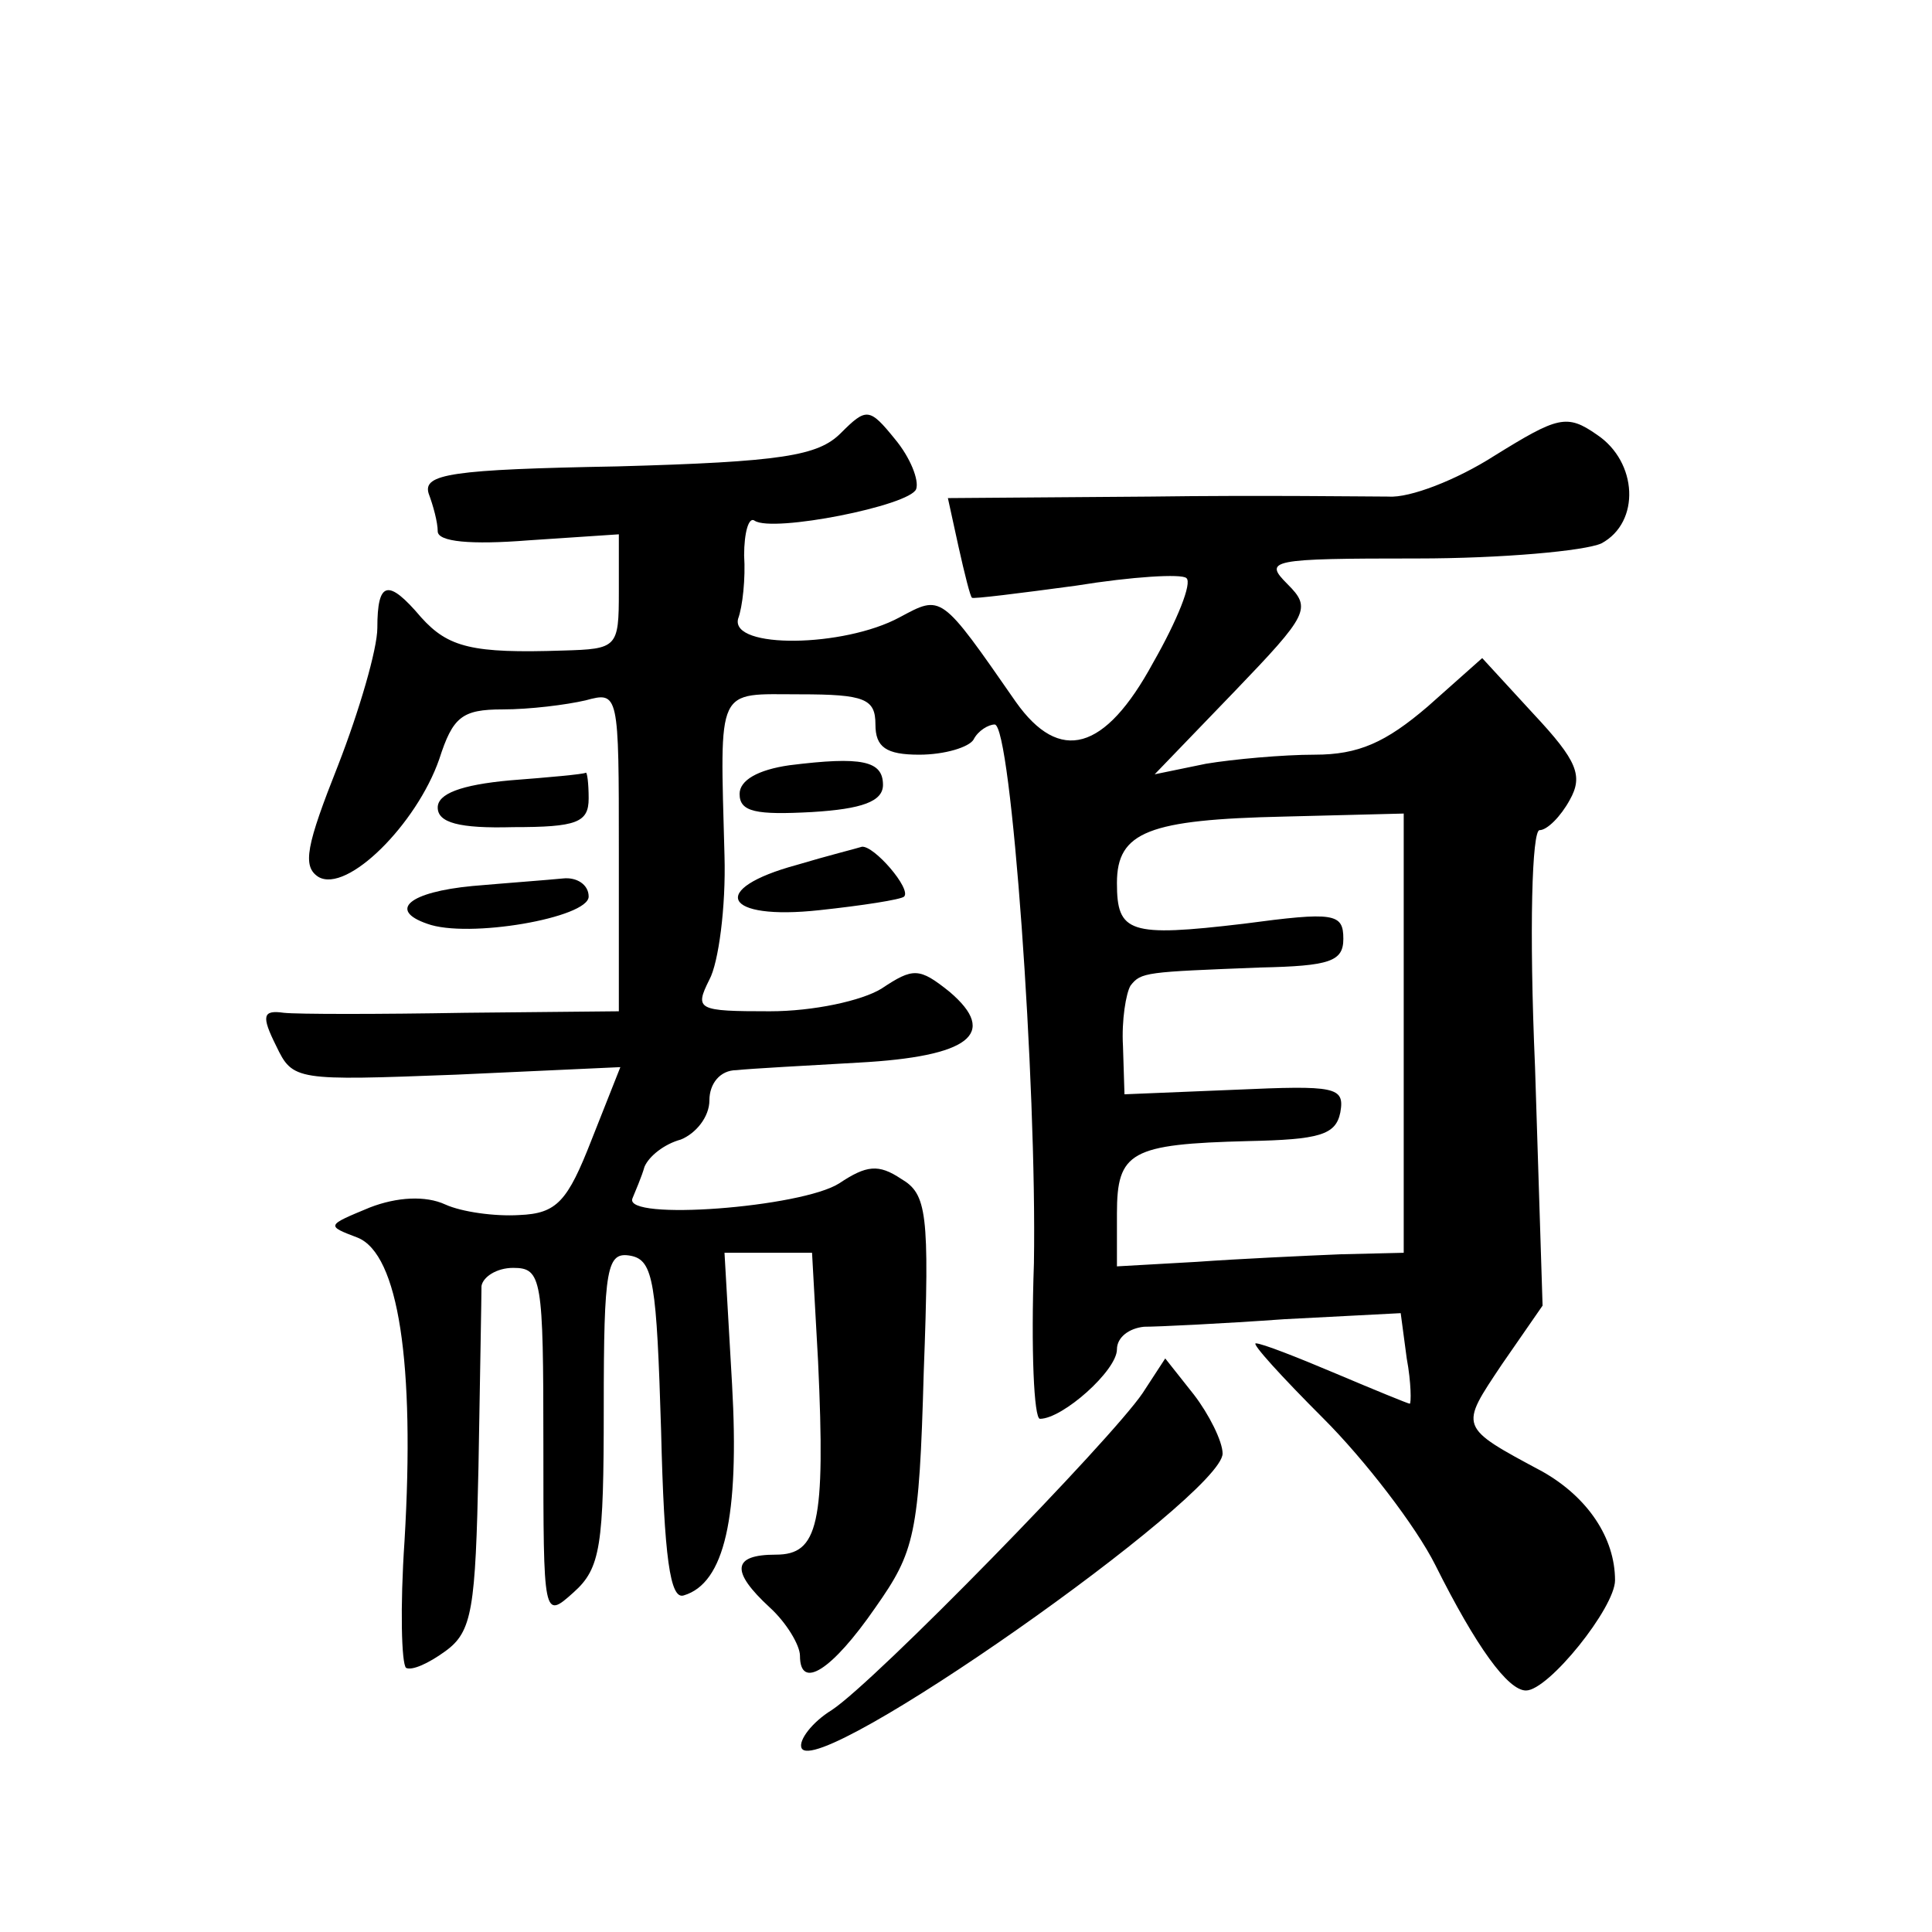 <?xml version="1.0" standalone="no"?>
<!DOCTYPE svg PUBLIC "-//W3C//DTD SVG 20010904//EN"
 "http://www.w3.org/TR/2001/REC-SVG-20010904/DTD/svg10.dtd">
<svg version="1.0" xmlns="http://www.w3.org/2000/svg"
 width="128pt" height="128pt" viewBox="0 0 128 128"
 preserveAspectRatio="xMidYMid meet">
<g transform="translate(0,128) scale(0.1,-0.1)"
fill="#0" stroke="none">
<path d="M557 993 c-15 -15 -39 -19 -148 -22 -110 -2 -129 -5 -125 -18 3 -8 6 -19
6 -25 0 -7 22 -9 60 -6 l60 4 0 -38 c0 -37 -1 -38 -37 -39 -60 -2 -76 2 -94 22
-22 26 -29 24 -29 -7 0 -14 -12 -55 -26 -91 -21 -53 -24 -67 -13 -74 19 -11 65
35 80 78 9 28 15 33 42 33 18 0 42 3 55 6 22 6 22 5 22 -100 l0 -106 -102 -1 c-57
-1 -111 -1 -120 0 -14 2 -15 -2 -5 -22 11 -23 13 -23 119 -19 l109 5 -19 -48 c-16
-41 -23 -49 -48 -50 -16 -1 -38 2 -49 7 -13 6 -32 5 -50 -2 -29 -12 -29 -12 -8
-20 27 -11 38 -83 31 -201 -3 -44 -2 -81 1 -84 4 -2 15 3 26 11 18 13 20 28 22
122 1 59 2 113 2 120 1 6 10 12 21 12 19 0 20 -7 20 -117 0 -115 0 -116 20 -98
18 16 20 31 20 122 0 94 2 104 18 101 15 -3 17 -18 20 -116 2 -84 6 -112 15 -109
27 8 37 52 32 140 l-5 87 29 0 29 0 4 -72 c5 -108 0 -128 -28 -128 -29 0 -30 -11
-4 -35 11 -10 20 -25 20 -32 0 -23 21 -10 50 32 26 37 29 48 32 156 4 106 2 118
-15 128 -15 10 -23 9 -41 -3 -25 -16 -143 -25 -137 -10 2 5 6 14 8 21 3 7 13 15
24 18 10 4 19 15 19 26 0 11 7 20 18 20 9 1 46 3 81 5 73 4 93 19 60 47 -20 16
-24 16 -45 2 -13 -8 -45 -15 -74 -15 -48 0 -50 1 -40 21 6 11 11 48 10 82 -3 114
-6 107 50 107 43 0 50 -3 50 -20 0 -15 7 -20 29 -20 17 0 33 5 36 10 3 6 10 10
14 10 11 0 28 -238 26 -357 -2 -57 0 -103 4 -103 15 0 51 32 51 46 0 8 8 14 18
15 9 0 51 2 93 5 l77 4 4 -30 c3 -16 3 -30 2 -30 -1 0 -23 9 -49 20 -26 11 -49
20 -53 20 -3 0 17 -22 45 -50 27 -27 61 -71 74 -97 27 -54 48 -83 60 -83 15 0 59
55 59 73 0 28 -18 55 -48 72 -56 30 -55 29 -27 71 l27 39 -5 158 c-4 92 -2 157
3 157 5 0 14 9 20 20 9 16 5 26 -24 57 l-34 37 -36 -32 c-28 -24 -46 -32 -75 -32
-21 0 -54 -3 -72 -6 l-34 -7 53 55 c49 51 51 55 35 71 -16 16 -12 17 86 17 56 0
111 5 122 10 26 14 24 54 -3 72 -20 14 -26 12 -68 -14 -25 -16 -56 -28 -70 -27
-14 0 -85 1 -158 0 l-134 -1 7 -32 c4 -18 8 -34 9 -34 0 -1 32 3 69 8 37 6 70 8
73 5 4 -3 -6 -28 -22 -56 -32 -59 -62 -67 -91 -26 -50 72 -49 71 -77 56 -37 -20
-112 -21 -107 -1 3 8 5 27 4 42 0 15 3 26 7 23 12 -8 103 10 107 21 2 6 -4 21 -14
33 -17 21 -19 21 -36 4z m373 -398 l0 -145 -42 -1 c-24 -1 -67 -3 -95 -5 l-53 -3
0 35 c0 41 9 46 87 48 47 1 58 4 61 19 3 17 -3 18 -70 15 l-73 -3 -1 32 c-1 17
2 35 5 40 7 9 10 9 86 12 46 1 55 4 55 19 0 17 -6 18 -66 10 -76 -9 -84 -6 -84
27 0 34 21 42 111 44 l79 2 0 -146z M523 773 c-21 -3 -33 -10 -33 -19 0 -12 11
-14 48 -12 33 2 47 7 47 18 0 16 -14 19 -62 13z M338 763 c-33 -3 -48 -9 -48 -18
0 -10 14 -14 50 -13 42 0 50 3 50 19 0 10 -1 18 -2 17 -2 -1 -24 -3 -50 -5z M528
707 c-59 -16 -49 -37 15 -30 28 3 54 7 56 9 5 5 -20 34 -28 33 -3 -1 -23 -6 -43
-12z M313 693 c-42 -4 -56 -16 -30 -25 27 -10 107 4 107 18 0 8 -8 13 -17 12 -10
-1 -37 -3 -60 -5z M757 357 c-21 -31 -177 -191 -206 -210 -13 -8 -22 -20 -20 -25
9 -23 279 167 279 195 0 8 -9 26 -19 39 l-19 24 -15 -23z"/>
</g>
</svg>
